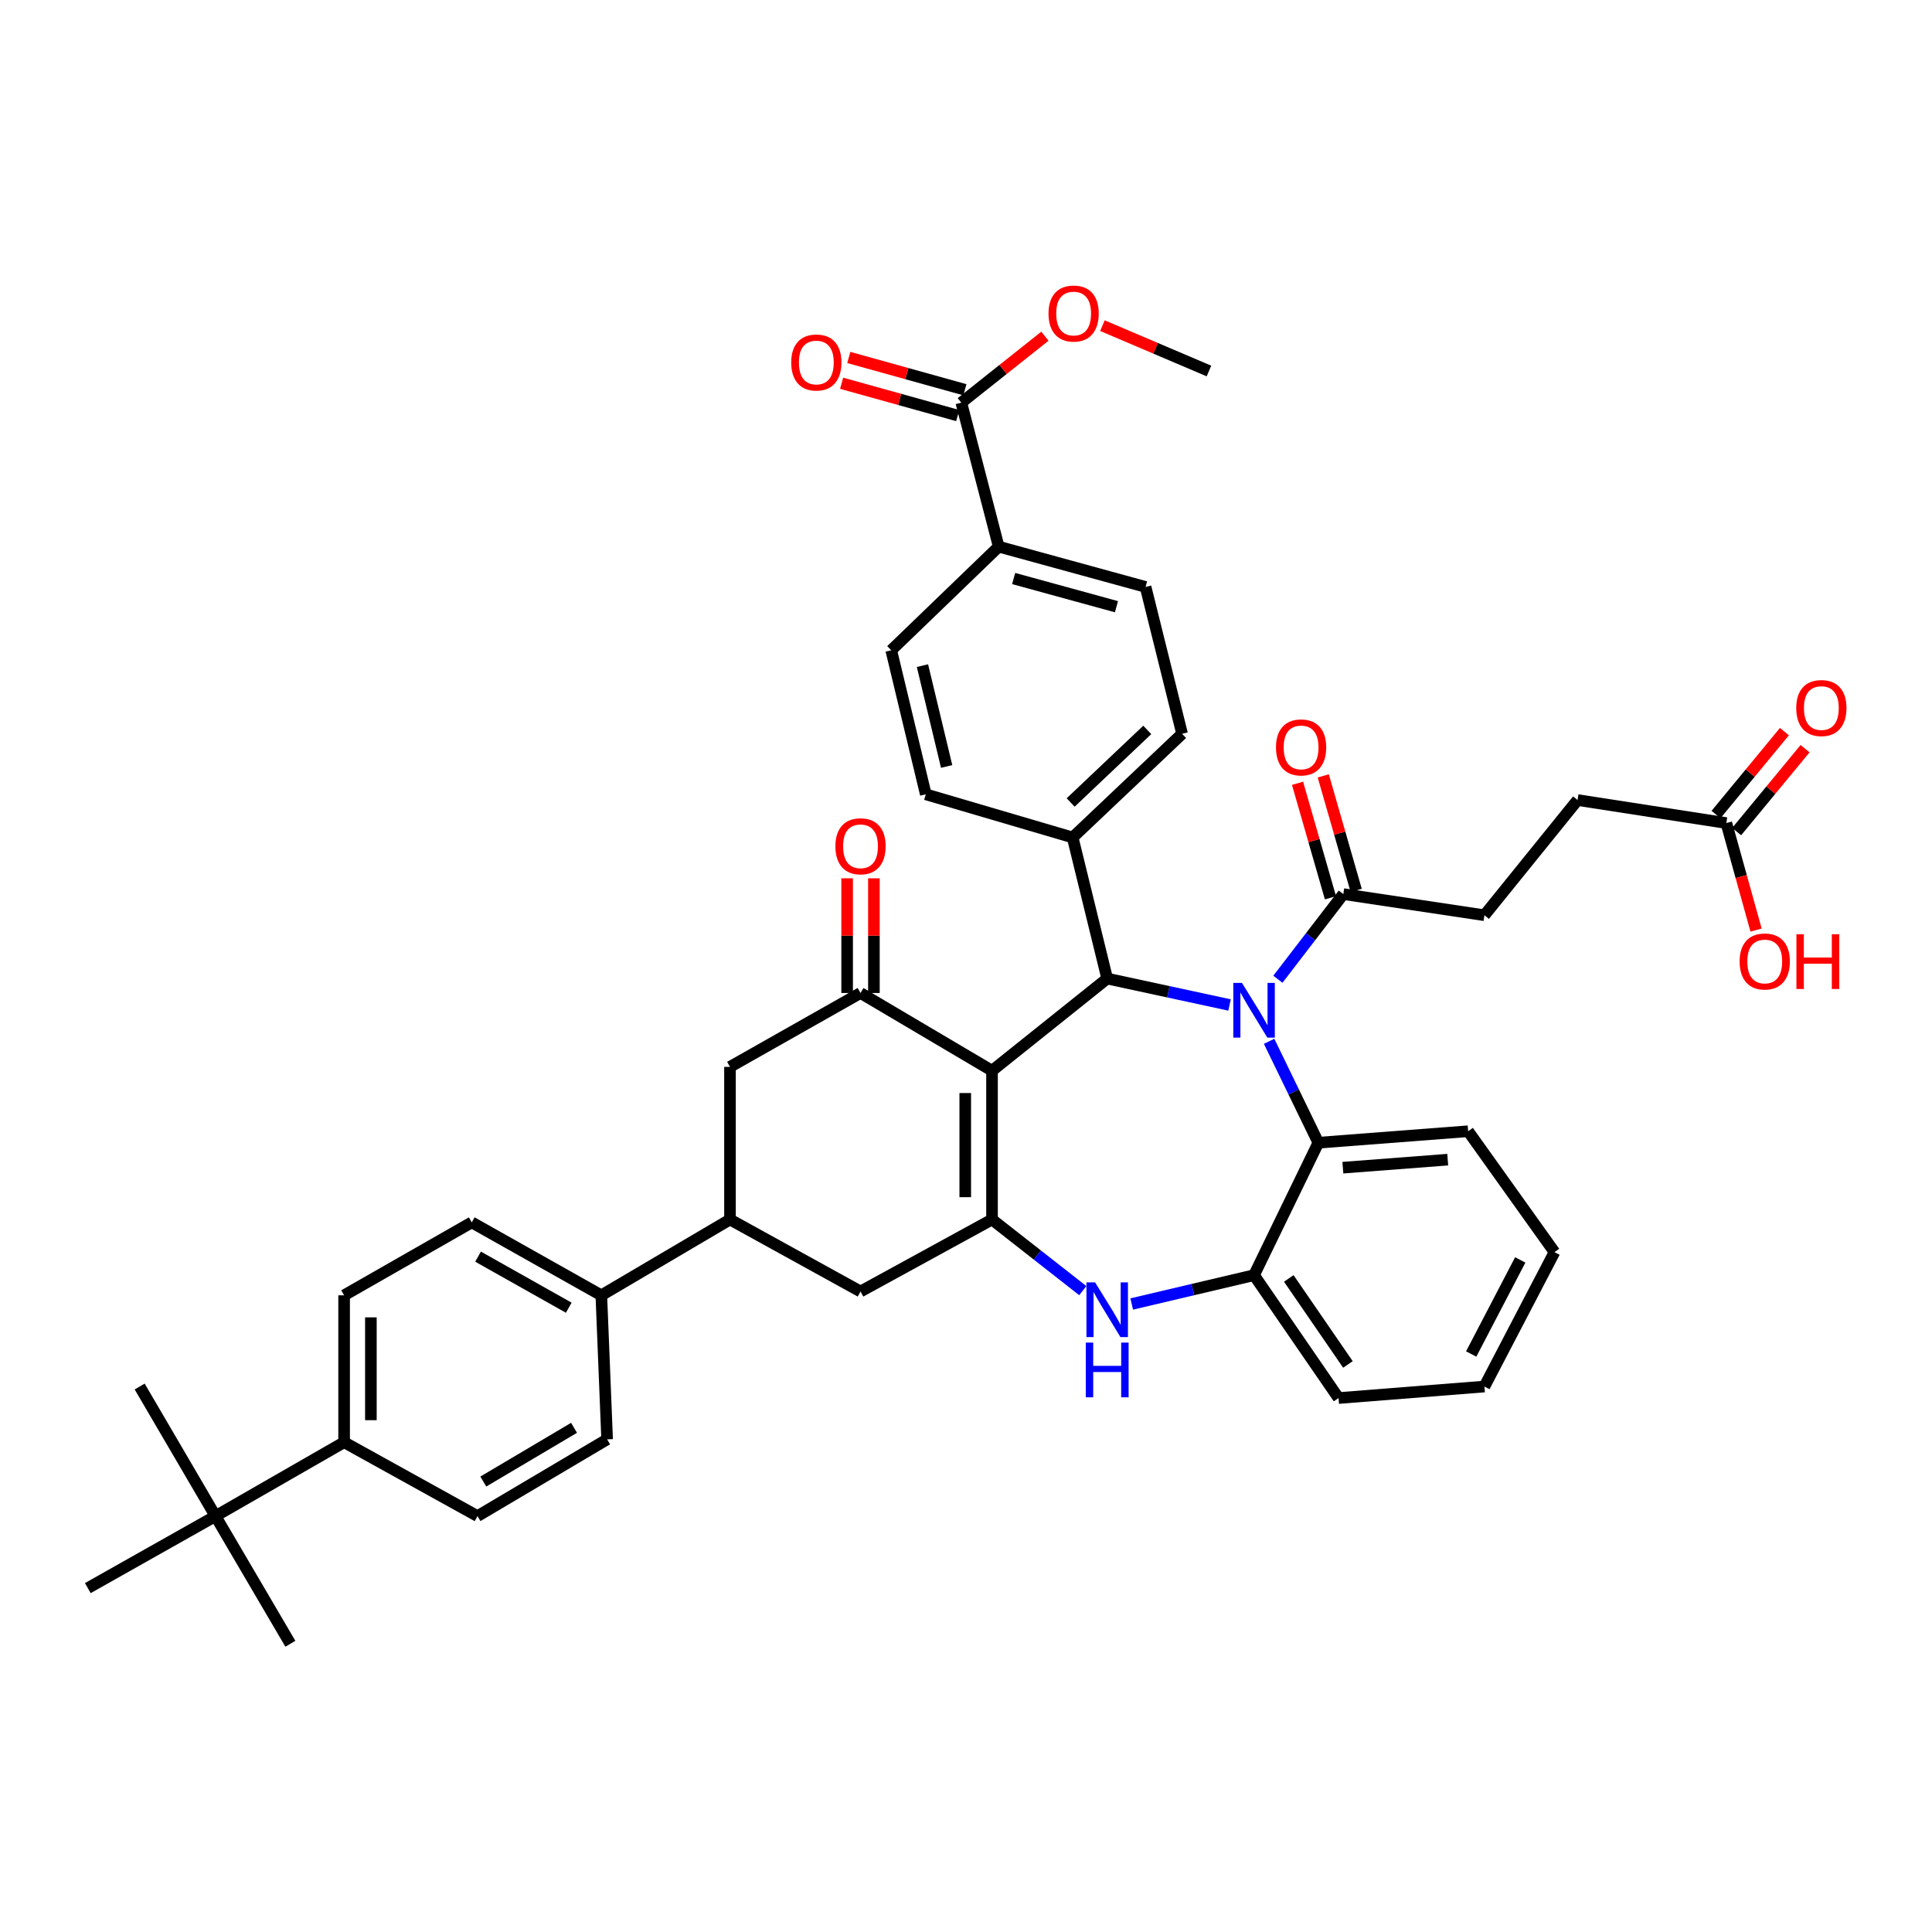 <?xml version='1.0' encoding='iso-8859-1'?>
<svg version='1.1' baseProfile='full'
              xmlns='http://www.w3.org/2000/svg'
                      xmlns:rdkit='http://www.rdkit.org/xml'
                      xmlns:xlink='http://www.w3.org/1999/xlink'
                  xml:space='preserve'
width='1000px' height='1000px' viewBox='0 0 1000 1000'>
<!-- END OF HEADER -->
<rect style='opacity:1.0;fill:#FFFFFF;stroke:none' width='1000' height='1000' x='0' y='0'> </rect>
<path class='bond-1' d='M 513.47,554.203 L 513.47,631.215' style='fill:none;fill-rule:evenodd;stroke:#000000;stroke-width:6px;stroke-linecap:butt;stroke-linejoin:miter;stroke-opacity:1' />
<path class='bond-1' d='M 499.612,565.754 L 499.612,619.663' style='fill:none;fill-rule:evenodd;stroke:#000000;stroke-width:6px;stroke-linecap:butt;stroke-linejoin:miter;stroke-opacity:1' />
<path class='bond-2' d='M 513.47,554.203 L 573.082,506.508' style='fill:none;fill-rule:evenodd;stroke:#000000;stroke-width:6px;stroke-linecap:butt;stroke-linejoin:miter;stroke-opacity:1' />
<path class='bond-3' d='M 513.47,554.203 L 445.404,513.968' style='fill:none;fill-rule:evenodd;stroke:#000000;stroke-width:6px;stroke-linecap:butt;stroke-linejoin:miter;stroke-opacity:1' />
<path class='bond-0' d='M 636.41,520.177 L 604.746,513.342' style='fill:none;fill-rule:evenodd;stroke:#0000FF;stroke-width:6px;stroke-linecap:butt;stroke-linejoin:miter;stroke-opacity:1' />
<path class='bond-0' d='M 604.746,513.342 L 573.082,506.508' style='fill:none;fill-rule:evenodd;stroke:#000000;stroke-width:6px;stroke-linecap:butt;stroke-linejoin:miter;stroke-opacity:1' />
<path class='bond-5' d='M 656.893,538.979 L 669.635,565.222' style='fill:none;fill-rule:evenodd;stroke:#0000FF;stroke-width:6px;stroke-linecap:butt;stroke-linejoin:miter;stroke-opacity:1' />
<path class='bond-5' d='M 669.635,565.222 L 682.376,591.465' style='fill:none;fill-rule:evenodd;stroke:#000000;stroke-width:6px;stroke-linecap:butt;stroke-linejoin:miter;stroke-opacity:1' />
<path class='bond-6' d='M 661.431,506.858 L 678.367,484.818' style='fill:none;fill-rule:evenodd;stroke:#0000FF;stroke-width:6px;stroke-linecap:butt;stroke-linejoin:miter;stroke-opacity:1' />
<path class='bond-6' d='M 678.367,484.818 L 695.302,462.778' style='fill:none;fill-rule:evenodd;stroke:#000000;stroke-width:6px;stroke-linecap:butt;stroke-linejoin:miter;stroke-opacity:1' />
<path class='bond-4' d='M 513.47,631.215 L 536.96,649.623' style='fill:none;fill-rule:evenodd;stroke:#000000;stroke-width:6px;stroke-linecap:butt;stroke-linejoin:miter;stroke-opacity:1' />
<path class='bond-4' d='M 536.96,649.623 L 560.449,668.031' style='fill:none;fill-rule:evenodd;stroke:#0000FF;stroke-width:6px;stroke-linecap:butt;stroke-linejoin:miter;stroke-opacity:1' />
<path class='bond-8' d='M 513.47,631.215 L 445.404,668.477' style='fill:none;fill-rule:evenodd;stroke:#000000;stroke-width:6px;stroke-linecap:butt;stroke-linejoin:miter;stroke-opacity:1' />
<path class='bond-12' d='M 573.082,506.508 L 555.206,433.476' style='fill:none;fill-rule:evenodd;stroke:#000000;stroke-width:6px;stroke-linecap:butt;stroke-linejoin:miter;stroke-opacity:1' />
<path class='bond-10' d='M 445.404,513.968 L 377.839,552.216' style='fill:none;fill-rule:evenodd;stroke:#000000;stroke-width:6px;stroke-linecap:butt;stroke-linejoin:miter;stroke-opacity:1' />
<path class='bond-16' d='M 452.333,513.968 L 452.333,484.289' style='fill:none;fill-rule:evenodd;stroke:#000000;stroke-width:6px;stroke-linecap:butt;stroke-linejoin:miter;stroke-opacity:1' />
<path class='bond-16' d='M 452.333,484.289 L 452.333,454.61' style='fill:none;fill-rule:evenodd;stroke:#FF0000;stroke-width:6px;stroke-linecap:butt;stroke-linejoin:miter;stroke-opacity:1' />
<path class='bond-16' d='M 438.475,513.968 L 438.475,484.289' style='fill:none;fill-rule:evenodd;stroke:#000000;stroke-width:6px;stroke-linecap:butt;stroke-linejoin:miter;stroke-opacity:1' />
<path class='bond-16' d='M 438.475,484.289 L 438.475,454.61' style='fill:none;fill-rule:evenodd;stroke:#FF0000;stroke-width:6px;stroke-linecap:butt;stroke-linejoin:miter;stroke-opacity:1' />
<path class='bond-7' d='M 585.775,674.941 L 617.434,667.483' style='fill:none;fill-rule:evenodd;stroke:#0000FF;stroke-width:6px;stroke-linecap:butt;stroke-linejoin:miter;stroke-opacity:1' />
<path class='bond-7' d='M 617.434,667.483 L 649.094,660.024' style='fill:none;fill-rule:evenodd;stroke:#000000;stroke-width:6px;stroke-linecap:butt;stroke-linejoin:miter;stroke-opacity:1' />
<path class='bond-34' d='M 682.376,591.465 L 759.911,585.522' style='fill:none;fill-rule:evenodd;stroke:#000000;stroke-width:6px;stroke-linecap:butt;stroke-linejoin:miter;stroke-opacity:1' />
<path class='bond-34' d='M 695.065,604.391 L 749.34,600.231' style='fill:none;fill-rule:evenodd;stroke:#000000;stroke-width:6px;stroke-linecap:butt;stroke-linejoin:miter;stroke-opacity:1' />
<path class='bond-43' d='M 682.376,591.465 L 649.094,660.024' style='fill:none;fill-rule:evenodd;stroke:#000000;stroke-width:6px;stroke-linecap:butt;stroke-linejoin:miter;stroke-opacity:1' />
<path class='bond-19' d='M 701.961,460.863 L 693.44,431.23' style='fill:none;fill-rule:evenodd;stroke:#000000;stroke-width:6px;stroke-linecap:butt;stroke-linejoin:miter;stroke-opacity:1' />
<path class='bond-19' d='M 693.44,431.23 L 684.918,401.597' style='fill:none;fill-rule:evenodd;stroke:#FF0000;stroke-width:6px;stroke-linecap:butt;stroke-linejoin:miter;stroke-opacity:1' />
<path class='bond-19' d='M 688.643,464.693 L 680.121,435.06' style='fill:none;fill-rule:evenodd;stroke:#000000;stroke-width:6px;stroke-linecap:butt;stroke-linejoin:miter;stroke-opacity:1' />
<path class='bond-19' d='M 680.121,435.06 L 671.599,405.427' style='fill:none;fill-rule:evenodd;stroke:#FF0000;stroke-width:6px;stroke-linecap:butt;stroke-linejoin:miter;stroke-opacity:1' />
<path class='bond-20' d='M 695.302,462.778 L 768.334,473.726' style='fill:none;fill-rule:evenodd;stroke:#000000;stroke-width:6px;stroke-linecap:butt;stroke-linejoin:miter;stroke-opacity:1' />
<path class='bond-35' d='M 649.094,660.024 L 692.823,723.632' style='fill:none;fill-rule:evenodd;stroke:#000000;stroke-width:6px;stroke-linecap:butt;stroke-linejoin:miter;stroke-opacity:1' />
<path class='bond-35' d='M 667.073,661.714 L 697.684,706.24' style='fill:none;fill-rule:evenodd;stroke:#000000;stroke-width:6px;stroke-linecap:butt;stroke-linejoin:miter;stroke-opacity:1' />
<path class='bond-42' d='M 445.404,668.477 L 377.839,631.215' style='fill:none;fill-rule:evenodd;stroke:#000000;stroke-width:6px;stroke-linecap:butt;stroke-linejoin:miter;stroke-opacity:1' />
<path class='bond-9' d='M 377.839,631.215 L 377.839,552.216' style='fill:none;fill-rule:evenodd;stroke:#000000;stroke-width:6px;stroke-linecap:butt;stroke-linejoin:miter;stroke-opacity:1' />
<path class='bond-15' d='M 377.839,631.215 L 311.243,670.456' style='fill:none;fill-rule:evenodd;stroke:#000000;stroke-width:6px;stroke-linecap:butt;stroke-linejoin:miter;stroke-opacity:1' />
<path class='bond-11' d='M 497.572,208.415 L 516.927,282.948' style='fill:none;fill-rule:evenodd;stroke:#000000;stroke-width:6px;stroke-linecap:butt;stroke-linejoin:miter;stroke-opacity:1' />
<path class='bond-21' d='M 499.429,201.739 L 469.382,193.382' style='fill:none;fill-rule:evenodd;stroke:#000000;stroke-width:6px;stroke-linecap:butt;stroke-linejoin:miter;stroke-opacity:1' />
<path class='bond-21' d='M 469.382,193.382 L 439.335,185.025' style='fill:none;fill-rule:evenodd;stroke:#FF0000;stroke-width:6px;stroke-linecap:butt;stroke-linejoin:miter;stroke-opacity:1' />
<path class='bond-21' d='M 495.715,215.09 L 465.668,206.733' style='fill:none;fill-rule:evenodd;stroke:#000000;stroke-width:6px;stroke-linecap:butt;stroke-linejoin:miter;stroke-opacity:1' />
<path class='bond-21' d='M 465.668,206.733 L 435.621,198.376' style='fill:none;fill-rule:evenodd;stroke:#FF0000;stroke-width:6px;stroke-linecap:butt;stroke-linejoin:miter;stroke-opacity:1' />
<path class='bond-32' d='M 497.572,208.415 L 519.211,191.215' style='fill:none;fill-rule:evenodd;stroke:#000000;stroke-width:6px;stroke-linecap:butt;stroke-linejoin:miter;stroke-opacity:1' />
<path class='bond-32' d='M 519.211,191.215 L 540.85,174.015' style='fill:none;fill-rule:evenodd;stroke:#FF0000;stroke-width:6px;stroke-linecap:butt;stroke-linejoin:miter;stroke-opacity:1' />
<path class='bond-23' d='M 555.206,433.476 L 479.187,411.134' style='fill:none;fill-rule:evenodd;stroke:#000000;stroke-width:6px;stroke-linecap:butt;stroke-linejoin:miter;stroke-opacity:1' />
<path class='bond-24' d='M 555.206,433.476 L 611.846,379.807' style='fill:none;fill-rule:evenodd;stroke:#000000;stroke-width:6px;stroke-linecap:butt;stroke-linejoin:miter;stroke-opacity:1' />
<path class='bond-24' d='M 554.17,415.367 L 593.819,377.798' style='fill:none;fill-rule:evenodd;stroke:#000000;stroke-width:6px;stroke-linecap:butt;stroke-linejoin:miter;stroke-opacity:1' />
<path class='bond-13' d='M 516.927,282.948 L 592.946,303.796' style='fill:none;fill-rule:evenodd;stroke:#000000;stroke-width:6px;stroke-linecap:butt;stroke-linejoin:miter;stroke-opacity:1' />
<path class='bond-13' d='M 524.664,299.439 L 577.878,314.033' style='fill:none;fill-rule:evenodd;stroke:#000000;stroke-width:6px;stroke-linecap:butt;stroke-linejoin:miter;stroke-opacity:1' />
<path class='bond-44' d='M 516.927,282.948 L 461.302,336.586' style='fill:none;fill-rule:evenodd;stroke:#000000;stroke-width:6px;stroke-linecap:butt;stroke-linejoin:miter;stroke-opacity:1' />
<path class='bond-14' d='M 893.549,426.016 L 816.537,414.106' style='fill:none;fill-rule:evenodd;stroke:#000000;stroke-width:6px;stroke-linecap:butt;stroke-linejoin:miter;stroke-opacity:1' />
<path class='bond-22' d='M 898.894,430.426 L 916.598,408.965' style='fill:none;fill-rule:evenodd;stroke:#000000;stroke-width:6px;stroke-linecap:butt;stroke-linejoin:miter;stroke-opacity:1' />
<path class='bond-22' d='M 916.598,408.965 L 934.303,387.505' style='fill:none;fill-rule:evenodd;stroke:#FF0000;stroke-width:6px;stroke-linecap:butt;stroke-linejoin:miter;stroke-opacity:1' />
<path class='bond-22' d='M 888.204,421.607 L 905.909,400.146' style='fill:none;fill-rule:evenodd;stroke:#000000;stroke-width:6px;stroke-linecap:butt;stroke-linejoin:miter;stroke-opacity:1' />
<path class='bond-22' d='M 905.909,400.146 L 923.613,378.686' style='fill:none;fill-rule:evenodd;stroke:#FF0000;stroke-width:6px;stroke-linecap:butt;stroke-linejoin:miter;stroke-opacity:1' />
<path class='bond-33' d='M 893.549,426.016 L 901.241,453.708' style='fill:none;fill-rule:evenodd;stroke:#000000;stroke-width:6px;stroke-linecap:butt;stroke-linejoin:miter;stroke-opacity:1' />
<path class='bond-33' d='M 901.241,453.708 L 908.934,481.401' style='fill:none;fill-rule:evenodd;stroke:#FF0000;stroke-width:6px;stroke-linecap:butt;stroke-linejoin:miter;stroke-opacity:1' />
<path class='bond-27' d='M 311.243,670.456 L 314.246,745.004' style='fill:none;fill-rule:evenodd;stroke:#000000;stroke-width:6px;stroke-linecap:butt;stroke-linejoin:miter;stroke-opacity:1' />
<path class='bond-28' d='M 311.243,670.456 L 244.186,632.7' style='fill:none;fill-rule:evenodd;stroke:#000000;stroke-width:6px;stroke-linecap:butt;stroke-linejoin:miter;stroke-opacity:1' />
<path class='bond-28' d='M 294.386,676.868 L 247.446,650.439' style='fill:none;fill-rule:evenodd;stroke:#000000;stroke-width:6px;stroke-linecap:butt;stroke-linejoin:miter;stroke-opacity:1' />
<path class='bond-17' d='M 111.534,784.73 L 178.114,746.49' style='fill:none;fill-rule:evenodd;stroke:#000000;stroke-width:6px;stroke-linecap:butt;stroke-linejoin:miter;stroke-opacity:1' />
<path class='bond-36' d='M 111.534,784.73 L 72.293,717.665' style='fill:none;fill-rule:evenodd;stroke:#000000;stroke-width:6px;stroke-linecap:butt;stroke-linejoin:miter;stroke-opacity:1' />
<path class='bond-37' d='M 111.534,784.73 L 45.455,822.001' style='fill:none;fill-rule:evenodd;stroke:#000000;stroke-width:6px;stroke-linecap:butt;stroke-linejoin:miter;stroke-opacity:1' />
<path class='bond-38' d='M 111.534,784.73 L 150.298,850.81' style='fill:none;fill-rule:evenodd;stroke:#000000;stroke-width:6px;stroke-linecap:butt;stroke-linejoin:miter;stroke-opacity:1' />
<path class='bond-18' d='M 178.114,746.49 L 178.114,670.456' style='fill:none;fill-rule:evenodd;stroke:#000000;stroke-width:6px;stroke-linecap:butt;stroke-linejoin:miter;stroke-opacity:1' />
<path class='bond-18' d='M 191.972,735.085 L 191.972,681.861' style='fill:none;fill-rule:evenodd;stroke:#000000;stroke-width:6px;stroke-linecap:butt;stroke-linejoin:miter;stroke-opacity:1' />
<path class='bond-46' d='M 178.114,746.49 L 247.158,784.73' style='fill:none;fill-rule:evenodd;stroke:#000000;stroke-width:6px;stroke-linecap:butt;stroke-linejoin:miter;stroke-opacity:1' />
<path class='bond-31' d='M 768.334,473.726 L 816.537,414.106' style='fill:none;fill-rule:evenodd;stroke:#000000;stroke-width:6px;stroke-linecap:butt;stroke-linejoin:miter;stroke-opacity:1' />
<path class='bond-25' d='M 479.187,411.134 L 461.302,336.586' style='fill:none;fill-rule:evenodd;stroke:#000000;stroke-width:6px;stroke-linecap:butt;stroke-linejoin:miter;stroke-opacity:1' />
<path class='bond-25' d='M 489.98,396.719 L 477.461,344.535' style='fill:none;fill-rule:evenodd;stroke:#000000;stroke-width:6px;stroke-linecap:butt;stroke-linejoin:miter;stroke-opacity:1' />
<path class='bond-26' d='M 611.846,379.807 L 592.946,303.796' style='fill:none;fill-rule:evenodd;stroke:#000000;stroke-width:6px;stroke-linecap:butt;stroke-linejoin:miter;stroke-opacity:1' />
<path class='bond-30' d='M 314.246,745.004 L 247.158,784.73' style='fill:none;fill-rule:evenodd;stroke:#000000;stroke-width:6px;stroke-linecap:butt;stroke-linejoin:miter;stroke-opacity:1' />
<path class='bond-30' d='M 297.122,739.039 L 250.16,766.847' style='fill:none;fill-rule:evenodd;stroke:#000000;stroke-width:6px;stroke-linecap:butt;stroke-linejoin:miter;stroke-opacity:1' />
<path class='bond-29' d='M 244.186,632.7 L 178.114,670.456' style='fill:none;fill-rule:evenodd;stroke:#000000;stroke-width:6px;stroke-linecap:butt;stroke-linejoin:miter;stroke-opacity:1' />
<path class='bond-39' d='M 570.609,168.552 L 598.18,180.292' style='fill:none;fill-rule:evenodd;stroke:#FF0000;stroke-width:6px;stroke-linecap:butt;stroke-linejoin:miter;stroke-opacity:1' />
<path class='bond-39' d='M 598.18,180.292 L 625.751,192.031' style='fill:none;fill-rule:evenodd;stroke:#000000;stroke-width:6px;stroke-linecap:butt;stroke-linejoin:miter;stroke-opacity:1' />
<path class='bond-40' d='M 759.911,585.522 L 804.603,648.106' style='fill:none;fill-rule:evenodd;stroke:#000000;stroke-width:6px;stroke-linecap:butt;stroke-linejoin:miter;stroke-opacity:1' />
<path class='bond-41' d='M 692.823,723.632 L 768.334,717.665' style='fill:none;fill-rule:evenodd;stroke:#000000;stroke-width:6px;stroke-linecap:butt;stroke-linejoin:miter;stroke-opacity:1' />
<path class='bond-45' d='M 804.603,648.106 L 768.334,717.665' style='fill:none;fill-rule:evenodd;stroke:#000000;stroke-width:6px;stroke-linecap:butt;stroke-linejoin:miter;stroke-opacity:1' />
<path class='bond-45' d='M 786.875,652.133 L 761.487,700.824' style='fill:none;fill-rule:evenodd;stroke:#000000;stroke-width:6px;stroke-linecap:butt;stroke-linejoin:miter;stroke-opacity:1' />
<path  class='atom-1' d='M 642.834 508.754
L 652.114 523.754
Q 653.034 525.234, 654.514 527.914
Q 655.994 530.594, 656.074 530.754
L 656.074 508.754
L 659.834 508.754
L 659.834 537.074
L 655.954 537.074
L 645.994 520.674
Q 644.834 518.754, 643.594 516.554
Q 642.394 514.354, 642.034 513.674
L 642.034 537.074
L 638.354 537.074
L 638.354 508.754
L 642.834 508.754
' fill='#0000FF'/>
<path  class='atom-5' d='M 566.822 663.771
L 576.102 678.771
Q 577.022 680.251, 578.502 682.931
Q 579.982 685.611, 580.062 685.771
L 580.062 663.771
L 583.822 663.771
L 583.822 692.091
L 579.942 692.091
L 569.982 675.691
Q 568.822 673.771, 567.582 671.571
Q 566.382 669.371, 566.022 668.691
L 566.022 692.091
L 562.342 692.091
L 562.342 663.771
L 566.822 663.771
' fill='#0000FF'/>
<path  class='atom-5' d='M 562.002 694.923
L 565.842 694.923
L 565.842 706.963
L 580.322 706.963
L 580.322 694.923
L 584.162 694.923
L 584.162 723.243
L 580.322 723.243
L 580.322 710.163
L 565.842 710.163
L 565.842 723.243
L 562.002 723.243
L 562.002 694.923
' fill='#0000FF'/>
<path  class='atom-17' d='M 432.404 438.029
Q 432.404 431.229, 435.764 427.429
Q 439.124 423.629, 445.404 423.629
Q 451.684 423.629, 455.044 427.429
Q 458.404 431.229, 458.404 438.029
Q 458.404 444.909, 455.004 448.829
Q 451.604 452.709, 445.404 452.709
Q 439.164 452.709, 435.764 448.829
Q 432.404 444.949, 432.404 438.029
M 445.404 449.509
Q 449.724 449.509, 452.044 446.629
Q 454.404 443.709, 454.404 438.029
Q 454.404 432.469, 452.044 429.669
Q 449.724 426.829, 445.404 426.829
Q 441.084 426.829, 438.724 429.629
Q 436.404 432.429, 436.404 438.029
Q 436.404 443.749, 438.724 446.629
Q 441.084 449.509, 445.404 449.509
' fill='#FF0000'/>
<path  class='atom-20' d='M 660.445 386.855
Q 660.445 380.055, 663.805 376.255
Q 667.165 372.455, 673.445 372.455
Q 679.725 372.455, 683.085 376.255
Q 686.445 380.055, 686.445 386.855
Q 686.445 393.735, 683.045 397.655
Q 679.645 401.535, 673.445 401.535
Q 667.205 401.535, 663.805 397.655
Q 660.445 393.775, 660.445 386.855
M 673.445 398.335
Q 677.765 398.335, 680.085 395.455
Q 682.445 392.535, 682.445 386.855
Q 682.445 381.295, 680.085 378.495
Q 677.765 375.655, 673.445 375.655
Q 669.125 375.655, 666.765 378.455
Q 664.445 381.255, 664.445 386.855
Q 664.445 392.575, 666.765 395.455
Q 669.125 398.335, 673.445 398.335
' fill='#FF0000'/>
<path  class='atom-22' d='M 409.531 187.623
Q 409.531 180.823, 412.891 177.023
Q 416.251 173.223, 422.531 173.223
Q 428.811 173.223, 432.171 177.023
Q 435.531 180.823, 435.531 187.623
Q 435.531 194.503, 432.131 198.423
Q 428.731 202.303, 422.531 202.303
Q 416.291 202.303, 412.891 198.423
Q 409.531 194.543, 409.531 187.623
M 422.531 199.103
Q 426.851 199.103, 429.171 196.223
Q 431.531 193.303, 431.531 187.623
Q 431.531 182.063, 429.171 179.263
Q 426.851 176.423, 422.531 176.423
Q 418.211 176.423, 415.851 179.223
Q 413.531 182.023, 413.531 187.623
Q 413.531 193.343, 415.851 196.223
Q 418.211 199.103, 422.531 199.103
' fill='#FF0000'/>
<path  class='atom-23' d='M 929.729 366.484
Q 929.729 359.684, 933.089 355.884
Q 936.449 352.084, 942.729 352.084
Q 949.009 352.084, 952.369 355.884
Q 955.729 359.684, 955.729 366.484
Q 955.729 373.364, 952.329 377.284
Q 948.929 381.164, 942.729 381.164
Q 936.489 381.164, 933.089 377.284
Q 929.729 373.404, 929.729 366.484
M 942.729 377.964
Q 947.049 377.964, 949.369 375.084
Q 951.729 372.164, 951.729 366.484
Q 951.729 360.924, 949.369 358.124
Q 947.049 355.284, 942.729 355.284
Q 938.409 355.284, 936.049 358.084
Q 933.729 360.884, 933.729 366.484
Q 933.729 372.204, 936.049 375.084
Q 938.409 377.964, 942.729 377.964
' fill='#FF0000'/>
<path  class='atom-33' d='M 542.706 162.286
Q 542.706 155.486, 546.066 151.686
Q 549.426 147.886, 555.706 147.886
Q 561.986 147.886, 565.346 151.686
Q 568.706 155.486, 568.706 162.286
Q 568.706 169.166, 565.306 173.086
Q 561.906 176.966, 555.706 176.966
Q 549.466 176.966, 546.066 173.086
Q 542.706 169.206, 542.706 162.286
M 555.706 173.766
Q 560.026 173.766, 562.346 170.886
Q 564.706 167.966, 564.706 162.286
Q 564.706 156.726, 562.346 153.926
Q 560.026 151.086, 555.706 151.086
Q 551.386 151.086, 549.026 153.886
Q 546.706 156.686, 546.706 162.286
Q 546.706 168.006, 549.026 170.886
Q 551.386 173.766, 555.706 173.766
' fill='#FF0000'/>
<path  class='atom-34' d='M 900.427 497.657
Q 900.427 490.857, 903.787 487.057
Q 907.147 483.257, 913.427 483.257
Q 919.707 483.257, 923.067 487.057
Q 926.427 490.857, 926.427 497.657
Q 926.427 504.537, 923.027 508.457
Q 919.627 512.337, 913.427 512.337
Q 907.187 512.337, 903.787 508.457
Q 900.427 504.577, 900.427 497.657
M 913.427 509.137
Q 917.747 509.137, 920.067 506.257
Q 922.427 503.337, 922.427 497.657
Q 922.427 492.097, 920.067 489.297
Q 917.747 486.457, 913.427 486.457
Q 909.107 486.457, 906.747 489.257
Q 904.427 492.057, 904.427 497.657
Q 904.427 503.377, 906.747 506.257
Q 909.107 509.137, 913.427 509.137
' fill='#FF0000'/>
<path  class='atom-34' d='M 929.827 483.577
L 933.667 483.577
L 933.667 495.617
L 948.147 495.617
L 948.147 483.577
L 951.987 483.577
L 951.987 511.897
L 948.147 511.897
L 948.147 498.817
L 933.667 498.817
L 933.667 511.897
L 929.827 511.897
L 929.827 483.577
' fill='#FF0000'/>
</svg>

